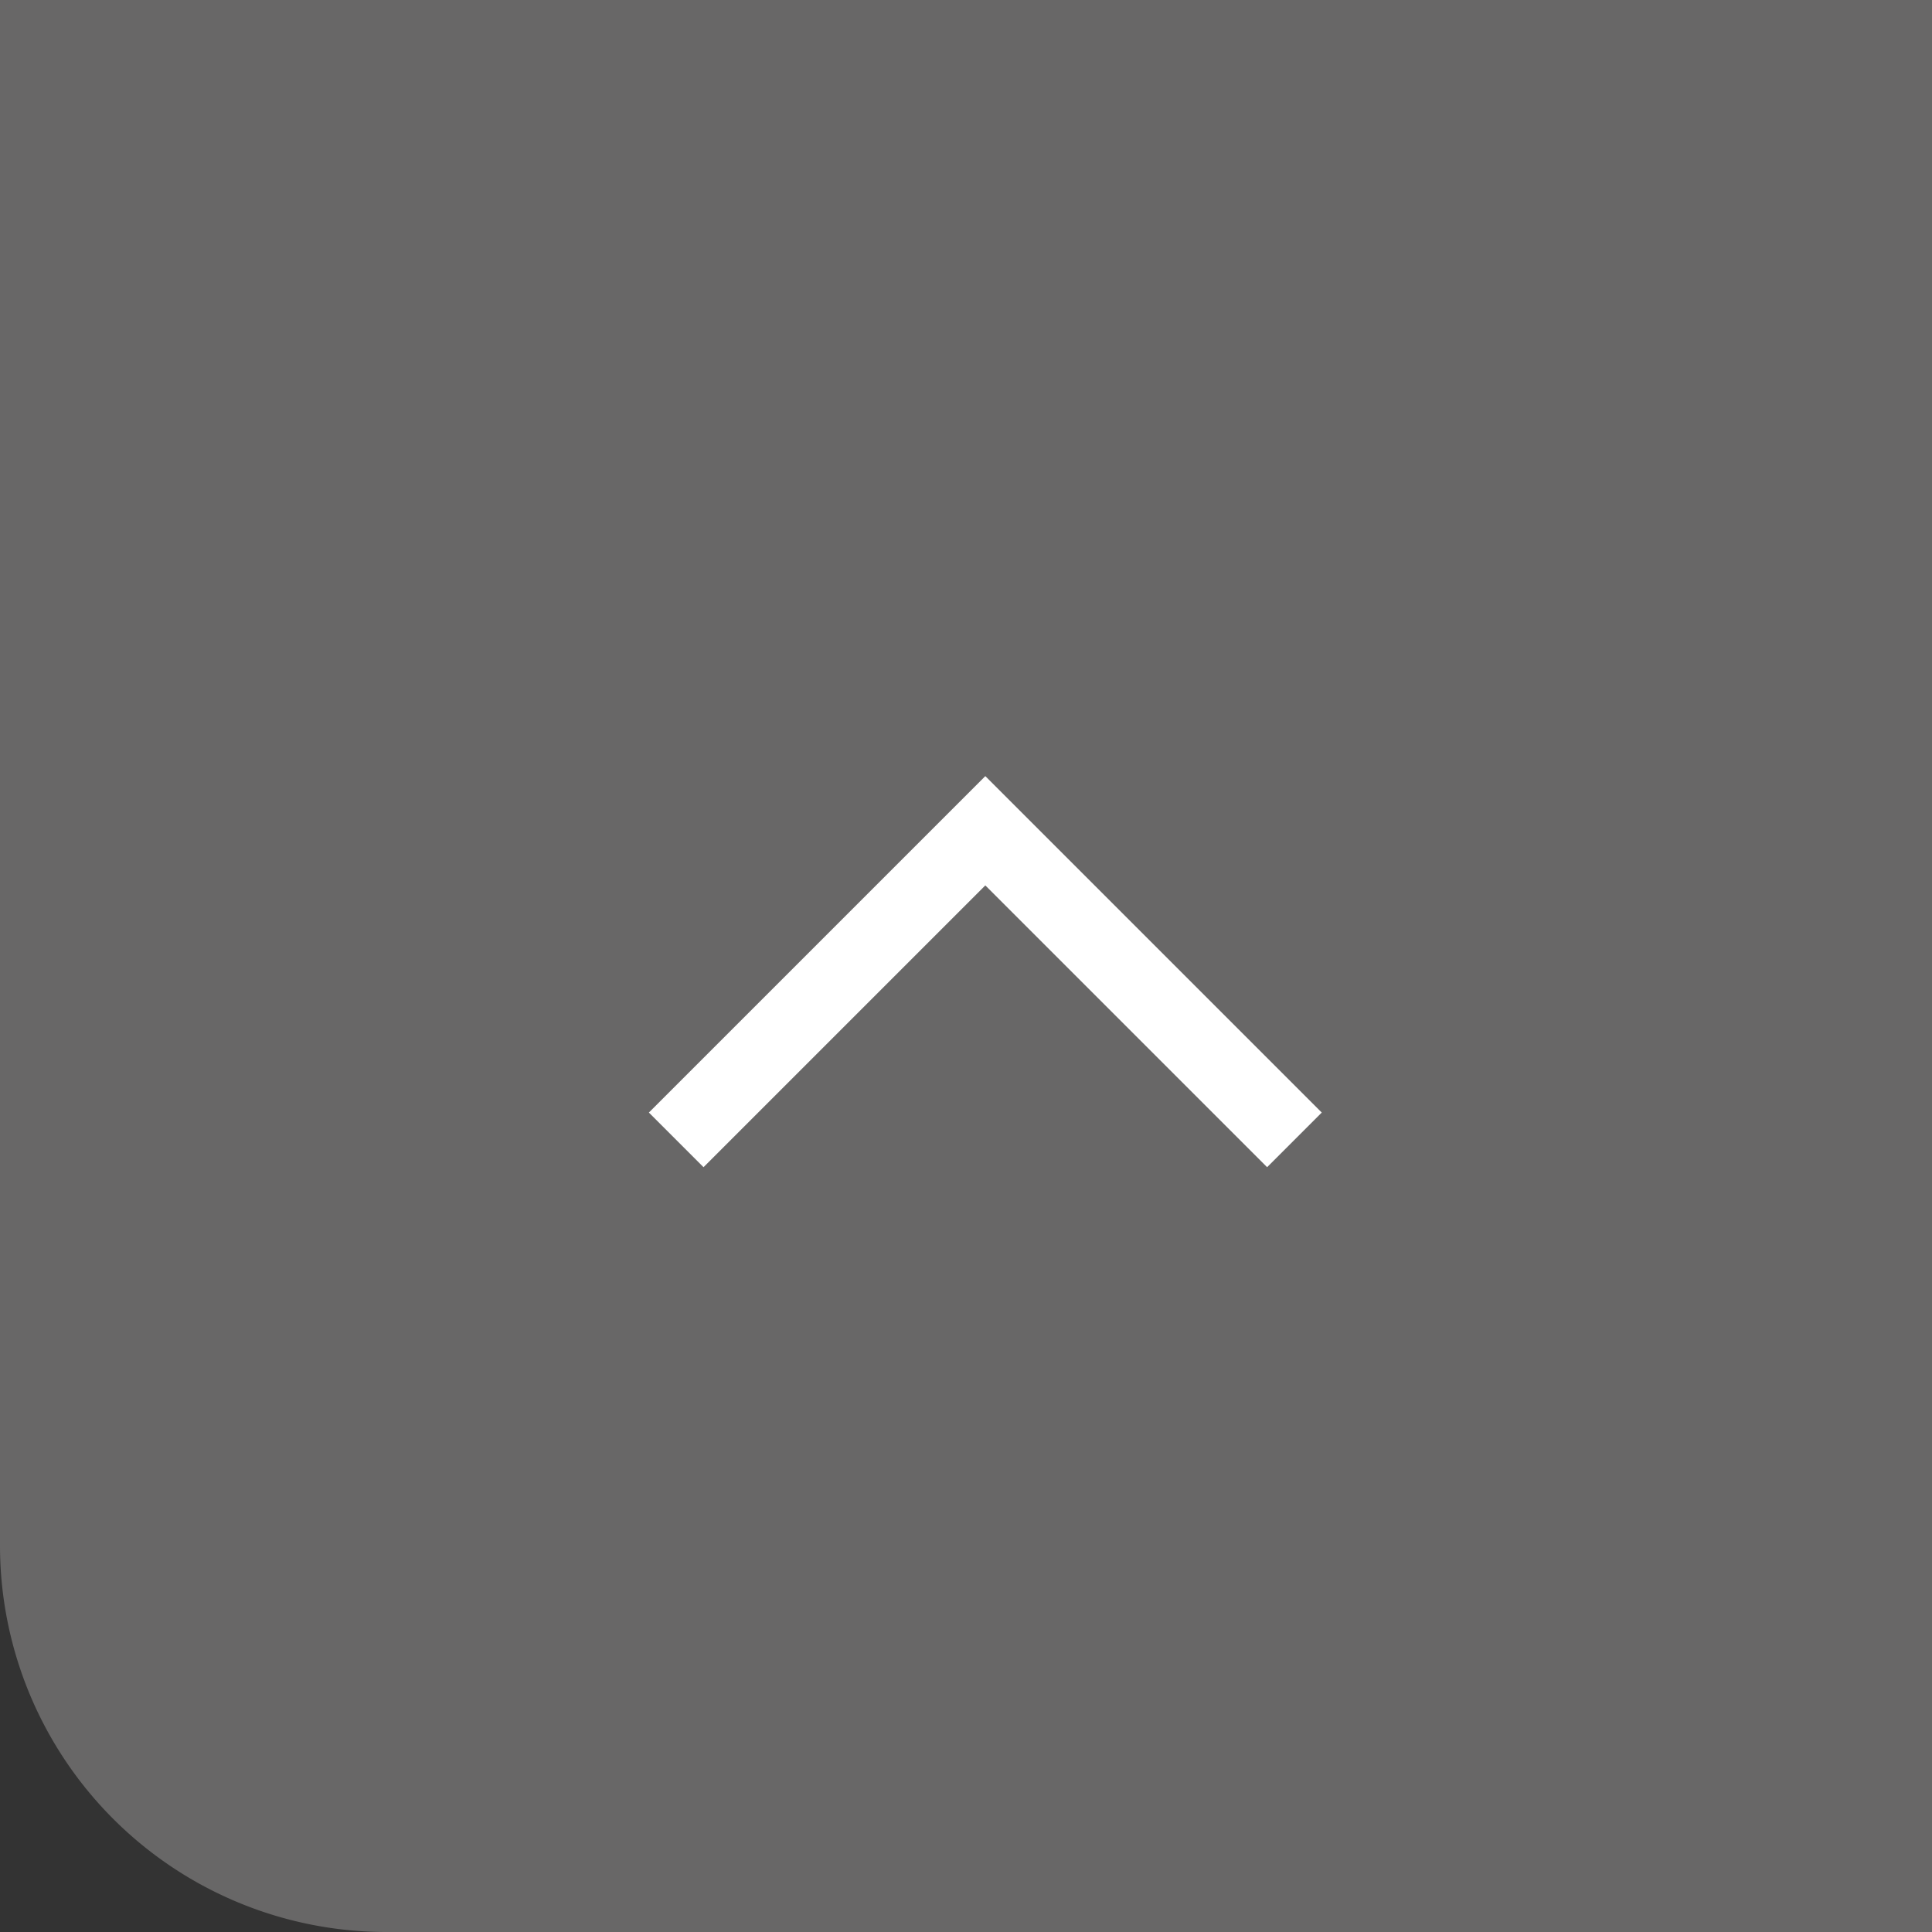 <svg xmlns="http://www.w3.org/2000/svg" width="50" height="50" viewBox="0 0 50 50">
  <rect x="0" y="0" width="50" height="50" fill="#333333" stroke="none"/>
  <g id="グループ_1731" data-name="グループ 1731" transform="translate(-1680 -3107)">
    <path id="長方形_116" data-name="長方形 116" d="M0,0H50a0,0,0,0,1,0,0V50a0,0,0,0,1,0,0H10A10,10,0,0,1,0,40V0A0,0,0,0,1,0,0Z" transform="translate(1680 3107)" fill="#686767"/>
    <path id="パス_1603" data-name="パス 1603" d="M1732.541,3142.6l8-8,8,8" transform="translate(-35.041 -6.1)" fill="none" stroke="#fff" stroke-width="2"/>
  </g>
</svg>
